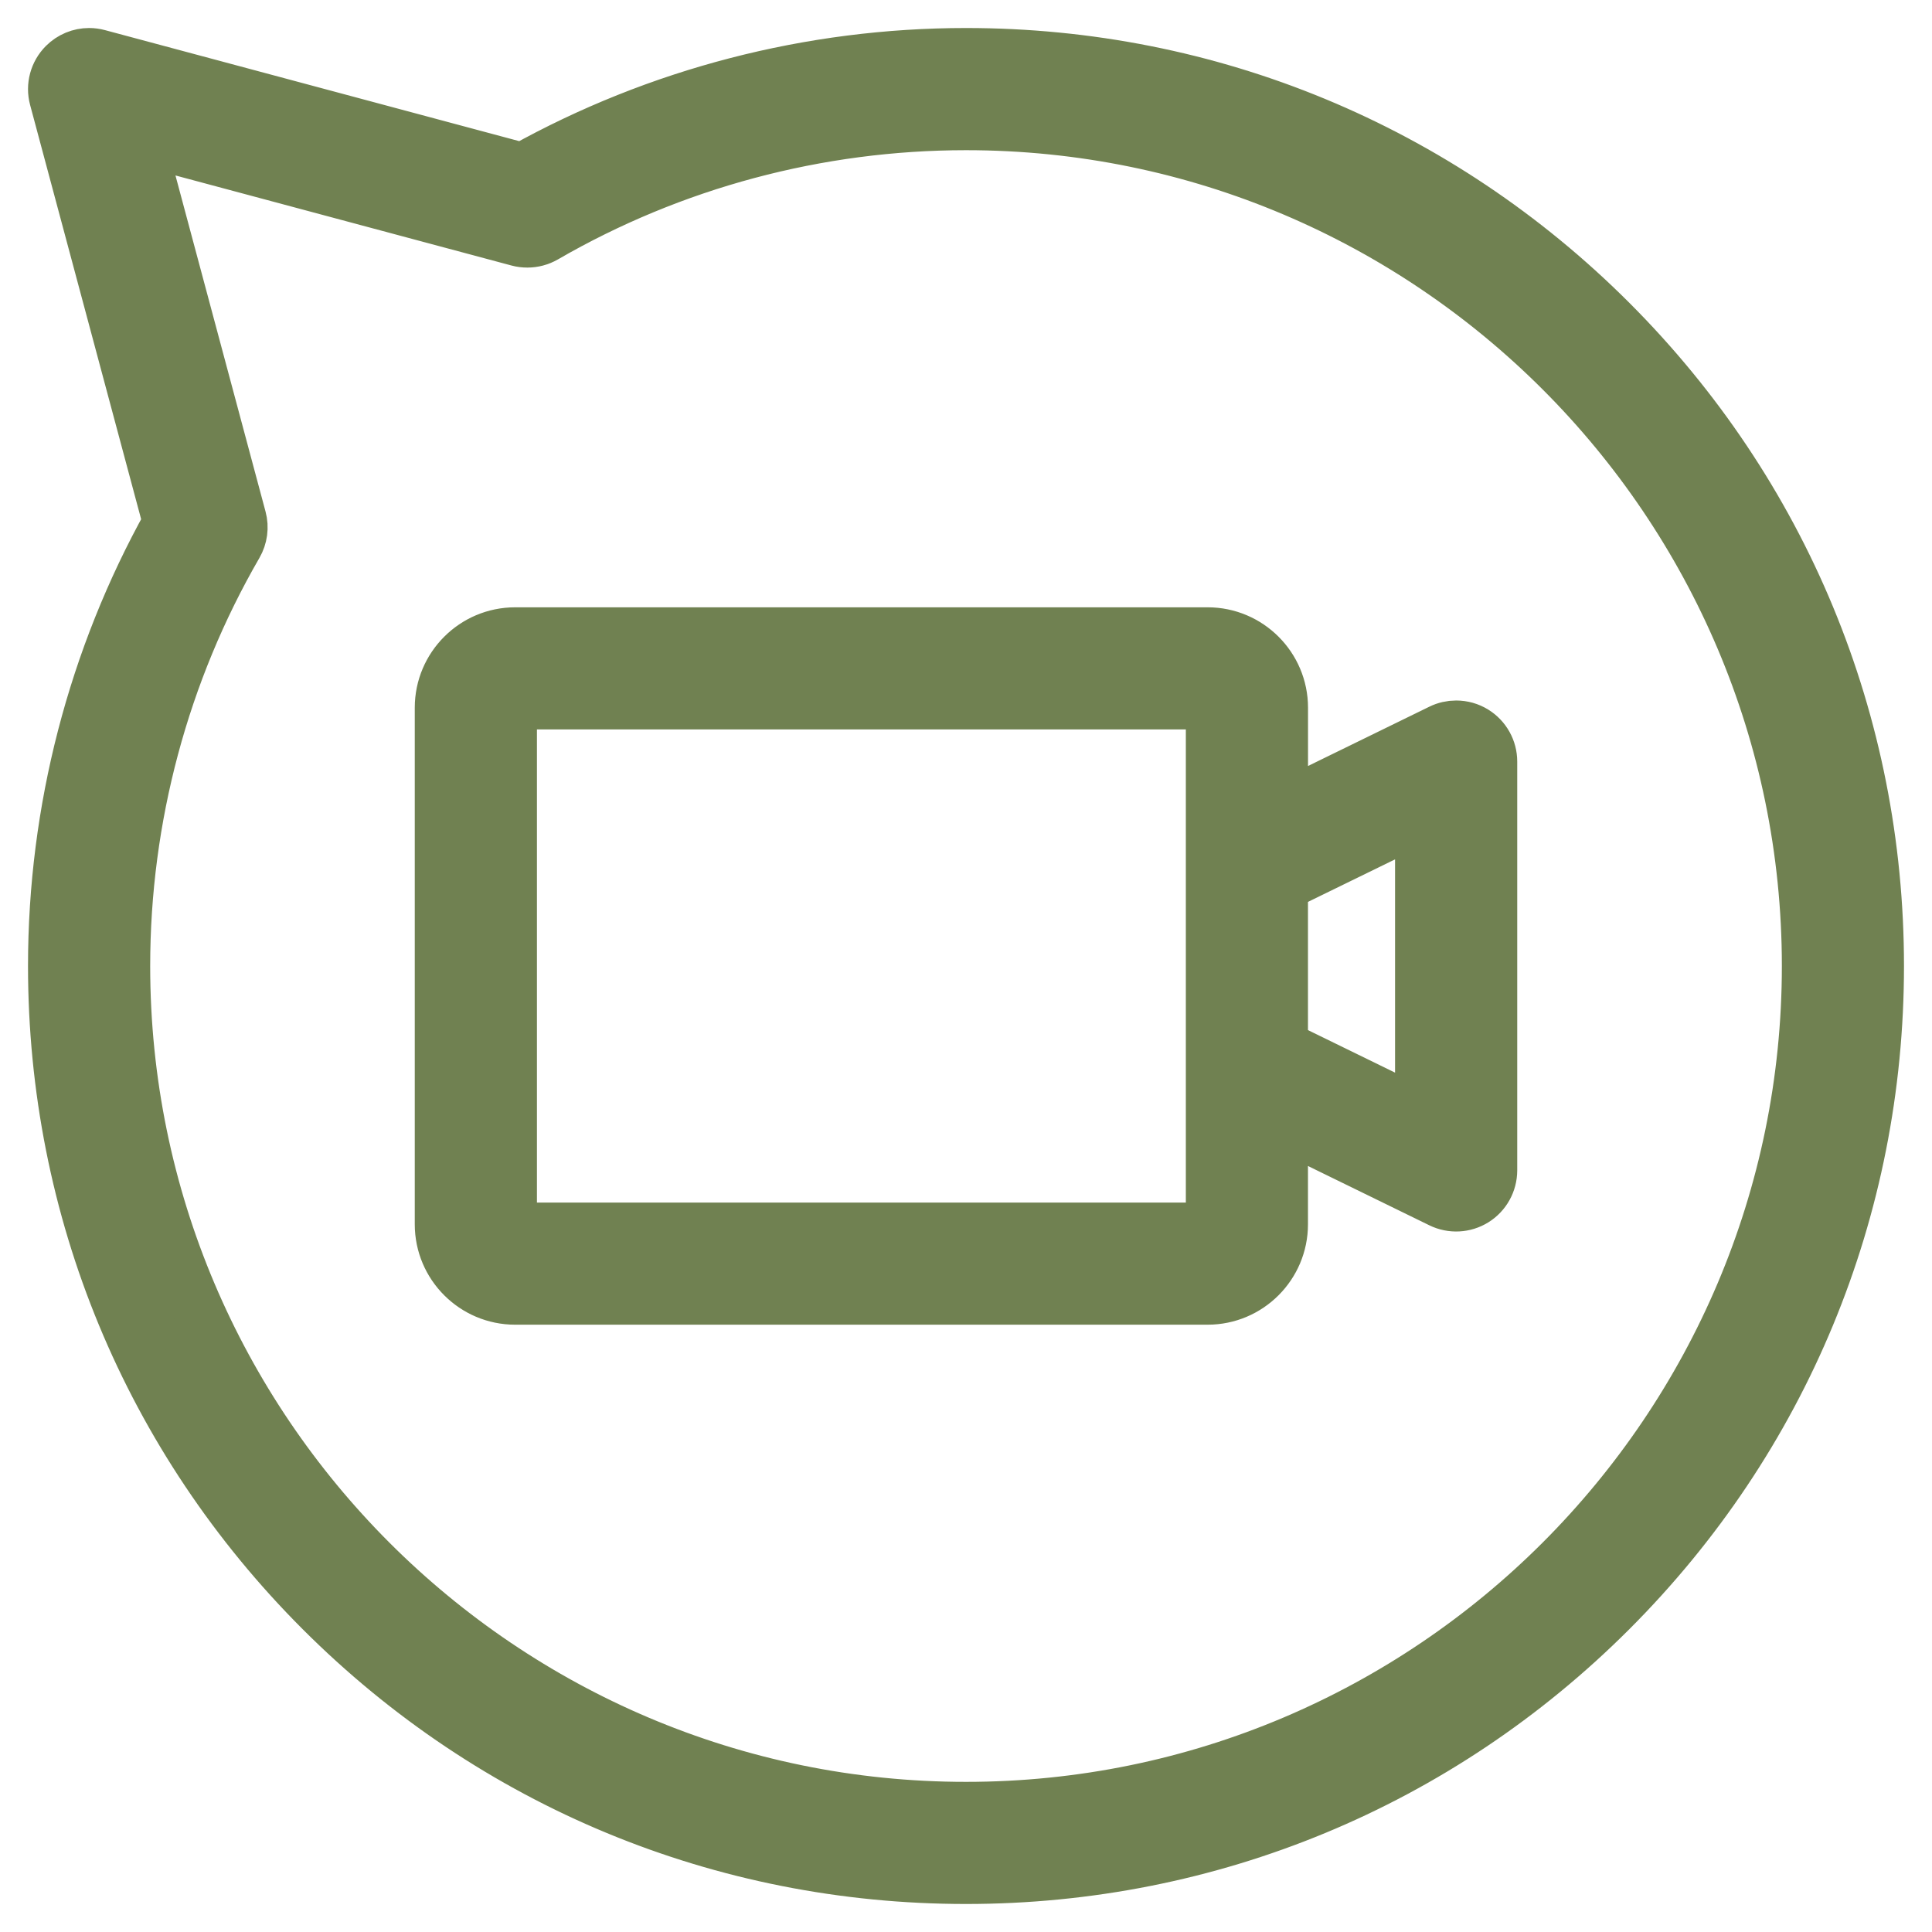 <?xml version="1.0" encoding="UTF-8"?> <svg xmlns="http://www.w3.org/2000/svg" width="38" height="38" viewBox="0 0 38 38" fill="none"><path d="M31.692 31.692C28.302 35.082 23.794 36.949 19 36.949C14.206 36.949 9.698 35.082 6.308 31.692C2.918 28.302 1.051 23.794 1.051 19C1.051 15.942 1.832 12.933 3.311 10.277L1.075 1.934C1.01 1.692 1.08 1.434 1.257 1.257C1.39 1.124 1.569 1.051 1.752 1.051C1.813 1.051 1.874 1.059 1.934 1.075L10.277 3.311C12.932 1.832 15.942 1.051 19 1.051C23.794 1.051 28.302 2.918 31.692 6.308C35.082 9.698 36.949 14.206 36.949 19C36.949 23.794 35.082 28.302 31.692 31.692ZM19 2.454C16.09 2.454 13.228 3.22 10.724 4.669C10.617 4.731 10.495 4.763 10.373 4.763C10.312 4.763 10.251 4.756 10.192 4.74L2.744 2.744L4.74 10.192C4.788 10.371 4.762 10.563 4.669 10.724C3.22 13.229 2.454 16.09 2.454 19C2.454 28.124 9.876 35.547 19 35.547C28.124 35.547 35.547 28.124 35.547 19C35.547 9.876 28.124 2.454 19 2.454ZM29.012 23.616C28.807 23.744 28.55 23.757 28.333 23.651L25.226 22.133V24.081C25.226 24.894 24.565 25.555 23.753 25.555H10.132C9.32 25.555 8.658 24.894 8.658 24.081V13.919C8.658 13.106 9.32 12.445 10.132 12.445H23.753C24.565 12.445 25.227 13.106 25.227 13.919V15.867L28.333 14.349C28.43 14.301 28.535 14.278 28.64 14.278C28.77 14.278 28.899 14.313 29.012 14.384C29.217 14.512 29.342 14.737 29.342 14.979V23.021C29.341 23.263 29.217 23.488 29.012 23.616ZM23.824 13.919C23.824 13.881 23.791 13.847 23.753 13.847H10.132C10.095 13.847 10.061 13.881 10.061 13.919V24.081C10.061 24.119 10.095 24.153 10.132 24.153H23.753C23.79 24.153 23.824 24.119 23.824 24.081L23.824 13.919ZM27.939 16.102L25.226 17.427V20.573L27.939 21.898V16.102Z" fill="#708151" stroke="#708151"></path></svg> 